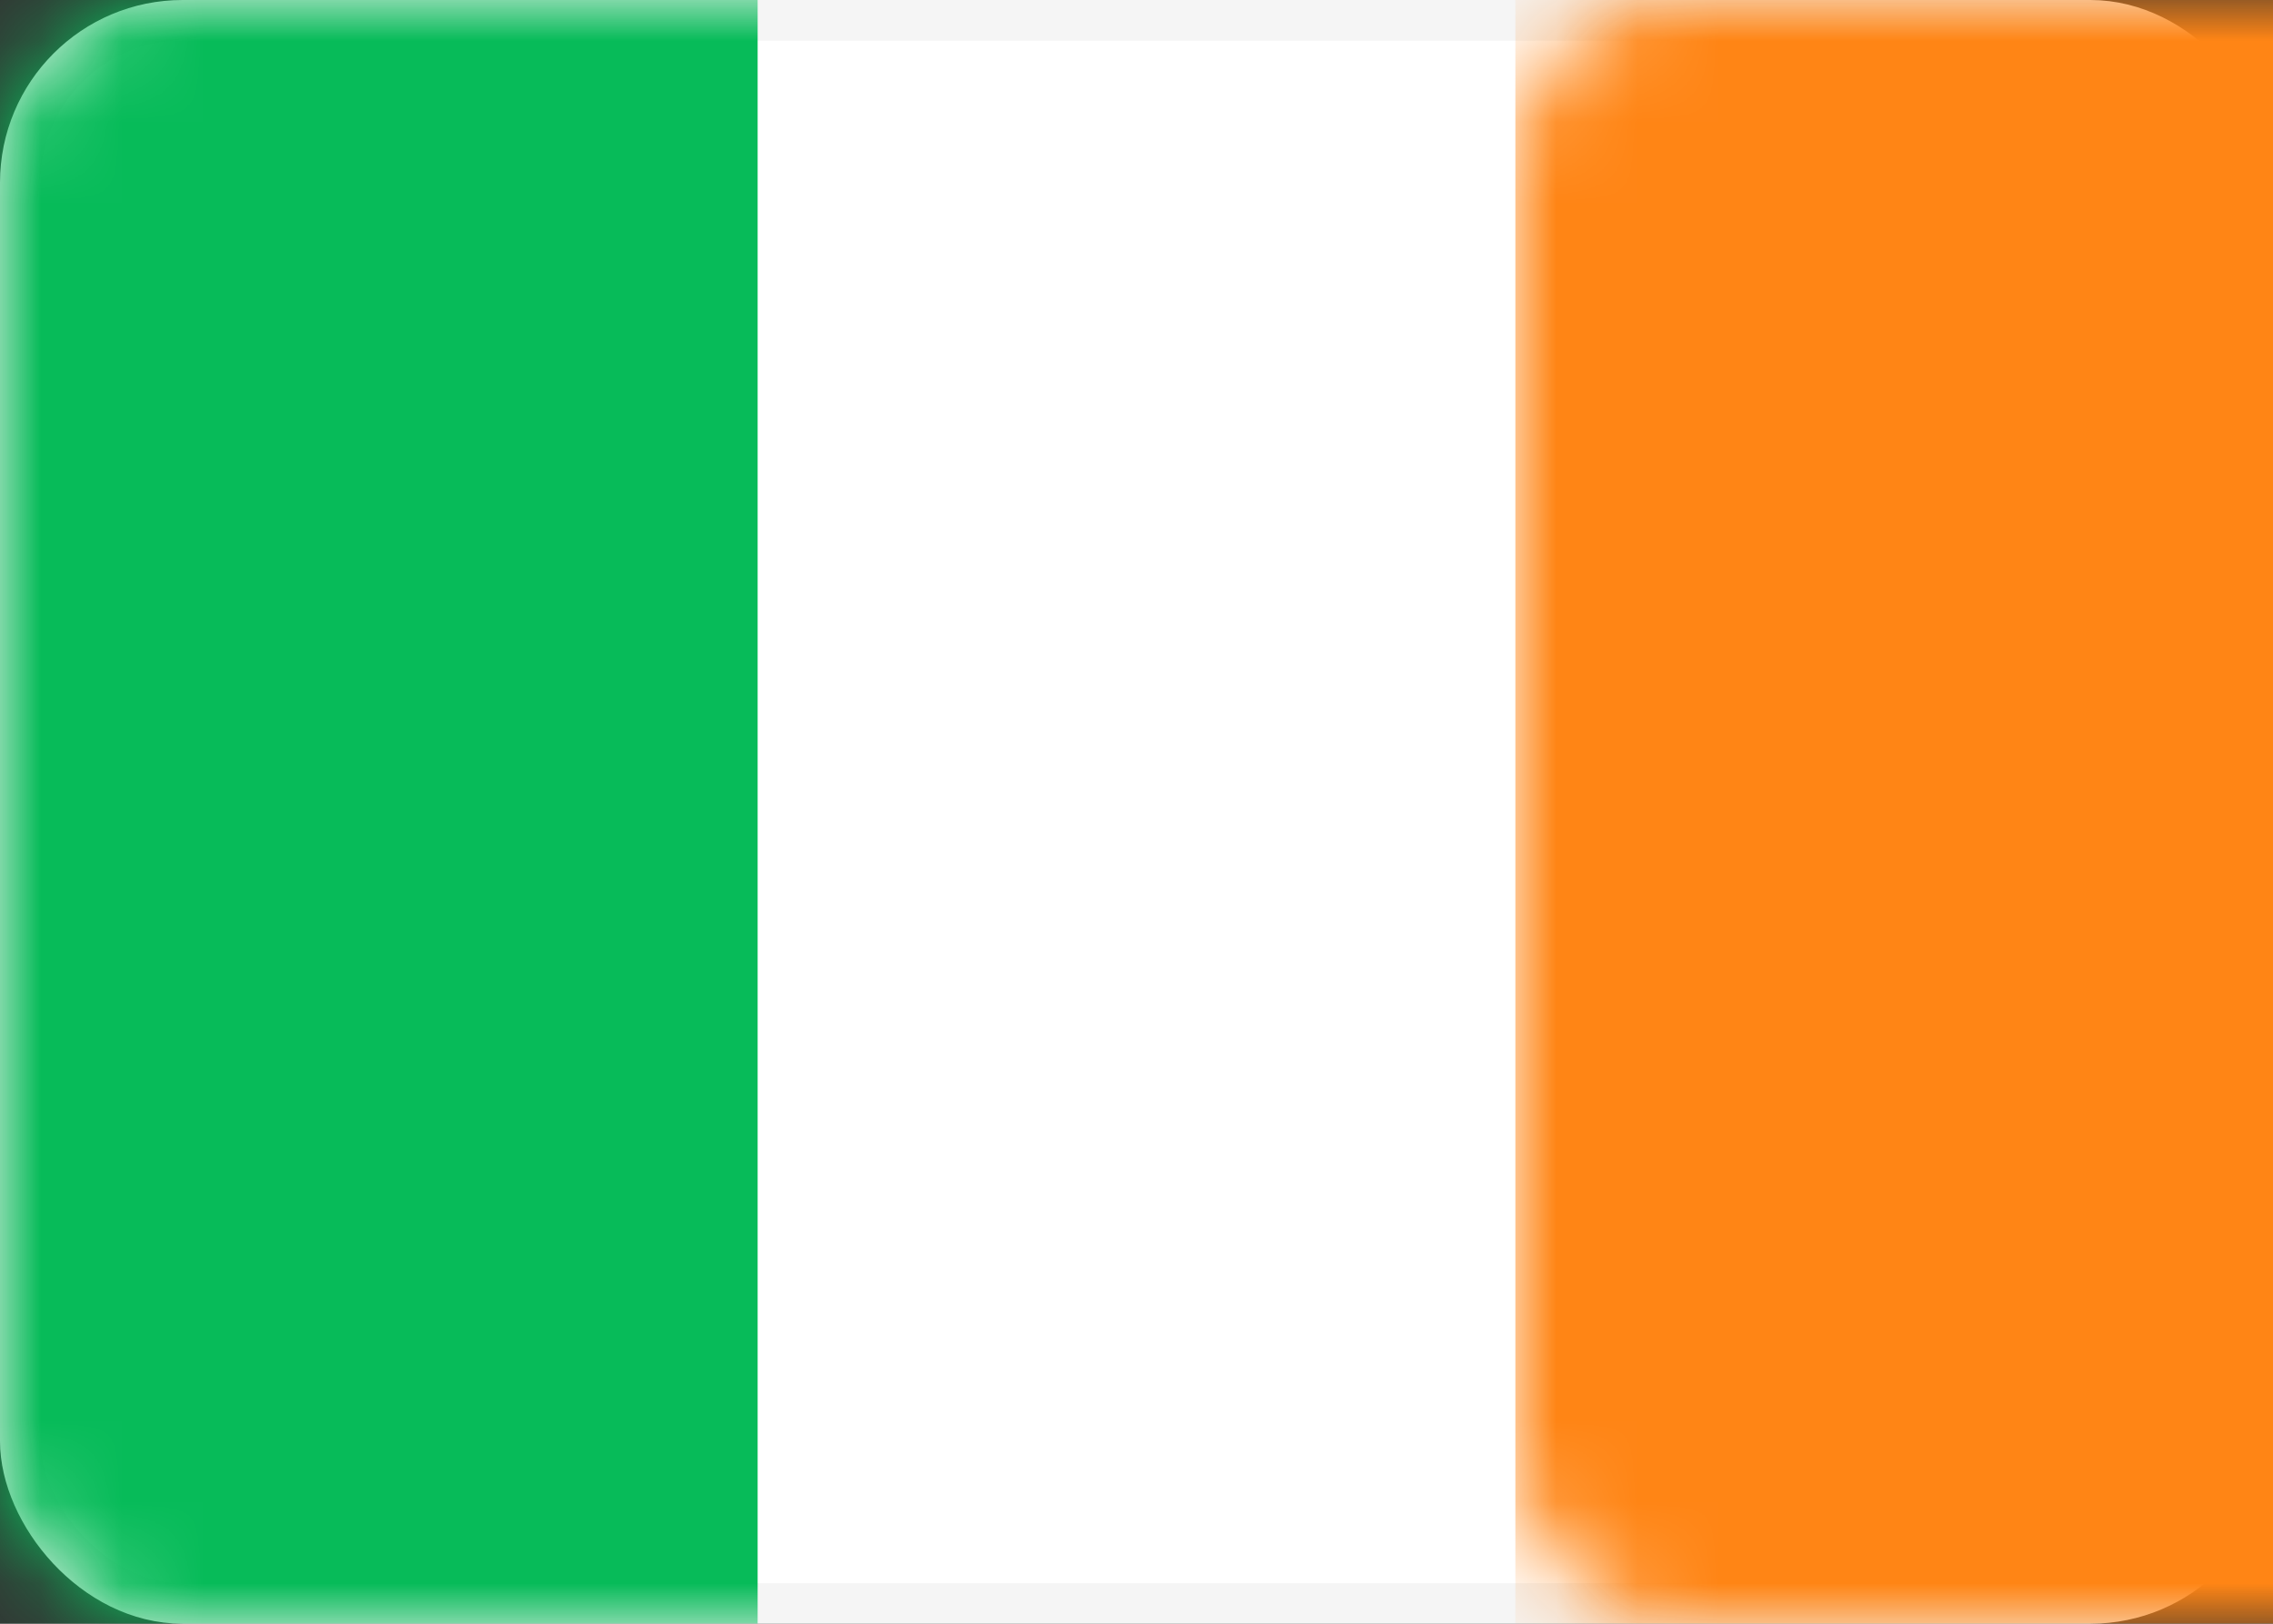 <svg xmlns="http://www.w3.org/2000/svg" xmlns:xlink="http://www.w3.org/1999/xlink" width="28" height="20" viewBox="0 0 28 20">
  <rect x="0" y="0" width="28" height="20" fill="#333333" stroke="none"/>
  <defs>
    <rect id="ie-a" width="28" height="20" rx="2"/>
  </defs>
  <g fill="#fff" fill-rule="evenodd">
    <mask id="ie-b" fill="#fff">
      <use xlink:href="#ie-a"/>
    </mask>
    <rect width="27.5" height="19.5" x=".25" y=".25" stroke="#F5F5F5" stroke-width=".5" rx="2"/>
    <rect width="9.333" height="20" x="18.667" fill="#FF8515" mask="url(#ie-b)"/>
    <rect width="9.333" height="20" fill="#07BB59" mask="url(#ie-b)"/>
  </g>
</svg>
